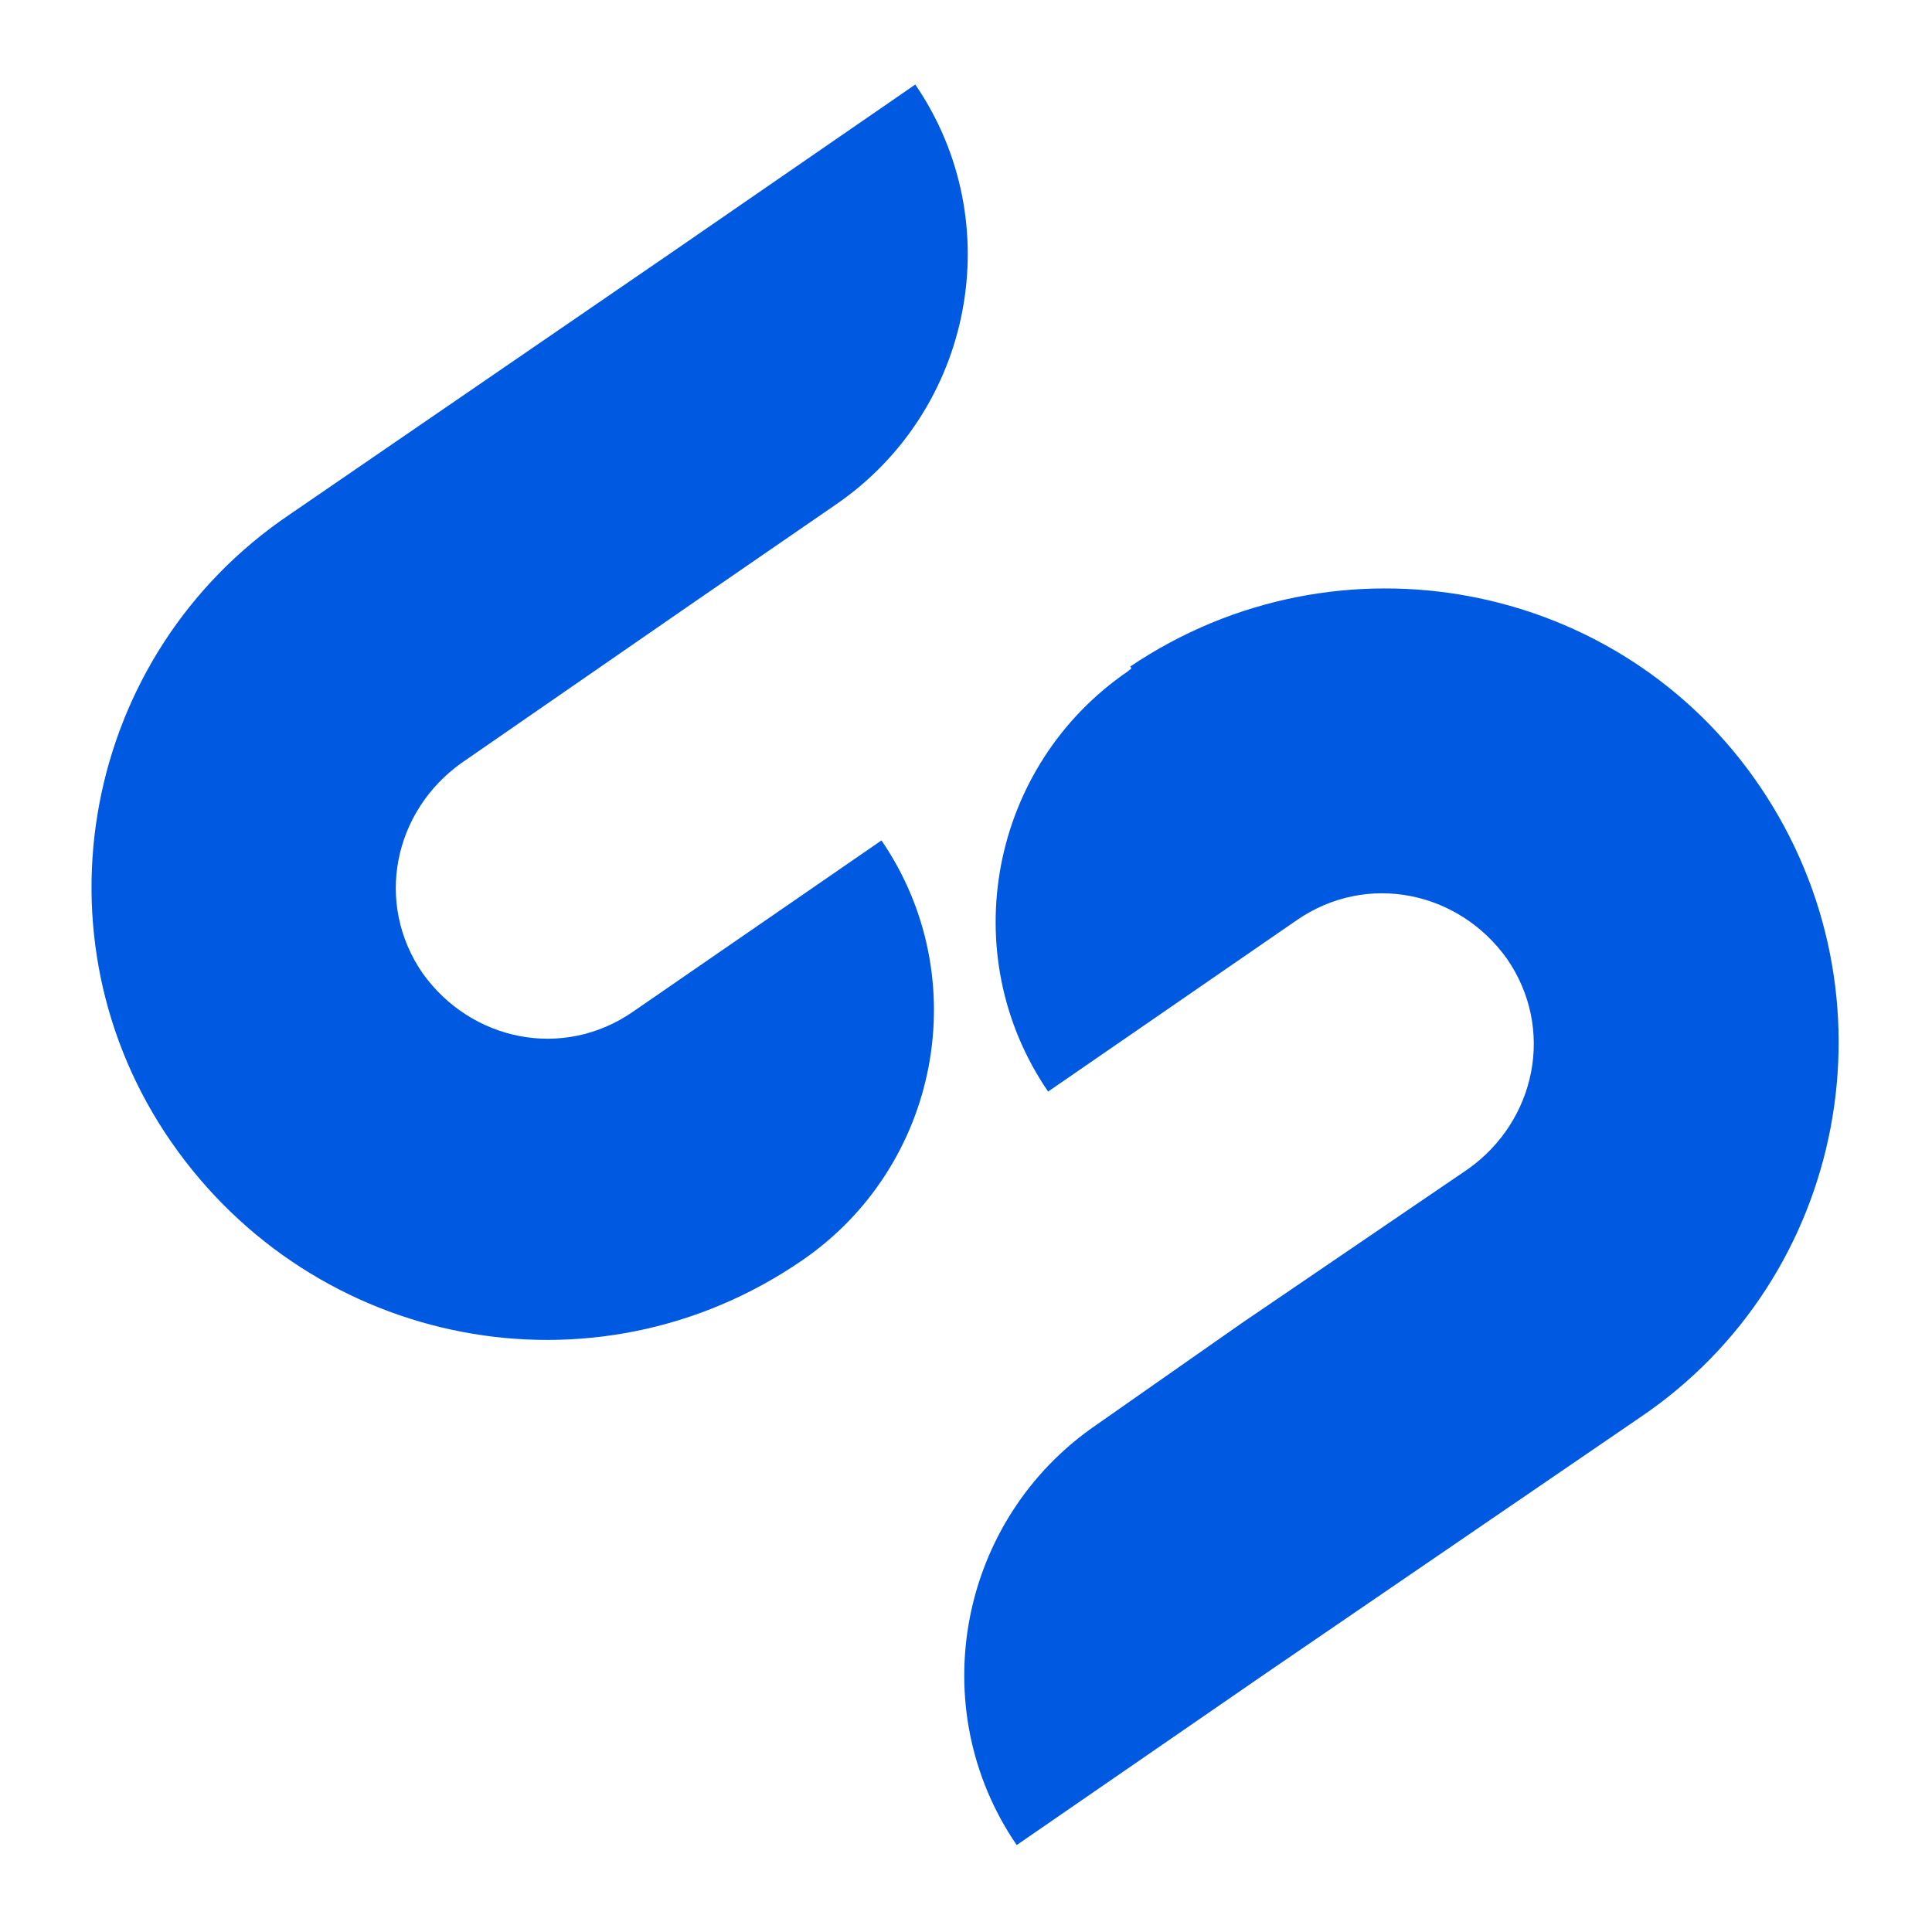 <?xml version="1.0" encoding="utf-8"?>
<!-- Generator: Adobe Illustrator 24.1.3, SVG Export Plug-In . SVG Version: 6.00 Build 0)  -->
<svg version="1.1" id="Layer_1" xmlns="http://www.w3.org/2000/svg" xmlns:xlink="http://www.w3.org/1999/xlink" x="0px" y="0px"
	 viewBox="0 0 80 80" style="enable-background:new 0 0 80 80;" xml:space="preserve">
<style type="text/css">
	.st0{fill:#005AE1;}
</style>
<g>
	<path class="st0" d="M33.2,52.2L33.2,52.2c5.7-3.9,7.2-11.7,3.3-17.4l-10.3,7.1l0,0c-2.9,2-6.7,1.2-8.7-1.6c-2-2.9-1.2-6.7,1.6-8.7
		l0,0l9.4-6.5l6.1-4.2c5.7-3.9,7.2-11.7,3.3-17.4c0,0,0,0,0,0l-10.3,7.1L12,21.3l0,0C3.4,27.1,1.2,38.8,7.1,47.3
		S24.6,58.1,33.2,52.2L33.2,52.2z"/>
	<path class="st0" d="M46.7,27.8L46.7,27.8c-5.7,3.9-7.2,11.7-3.3,17.4c0,0,0,0,0,0l10.3-7.1l0,0c2.9-2,6.7-1.2,8.7,1.6
		c2,2.9,1.2,6.7-1.6,8.7l0,0l0,0l-9.4,6.4L45.4,59c-5.7,3.9-7.2,11.7-3.3,17.4c0,0,0,0,0,0l10.3-7.1l15.5-10.6l0,0
		c8.6-5.8,10.8-17.5,5-26.1c-5.8-8.6-17.5-10.8-26.1-5C46.9,27.7,46.8,27.7,46.7,27.8z"/>
</g>
</svg>
